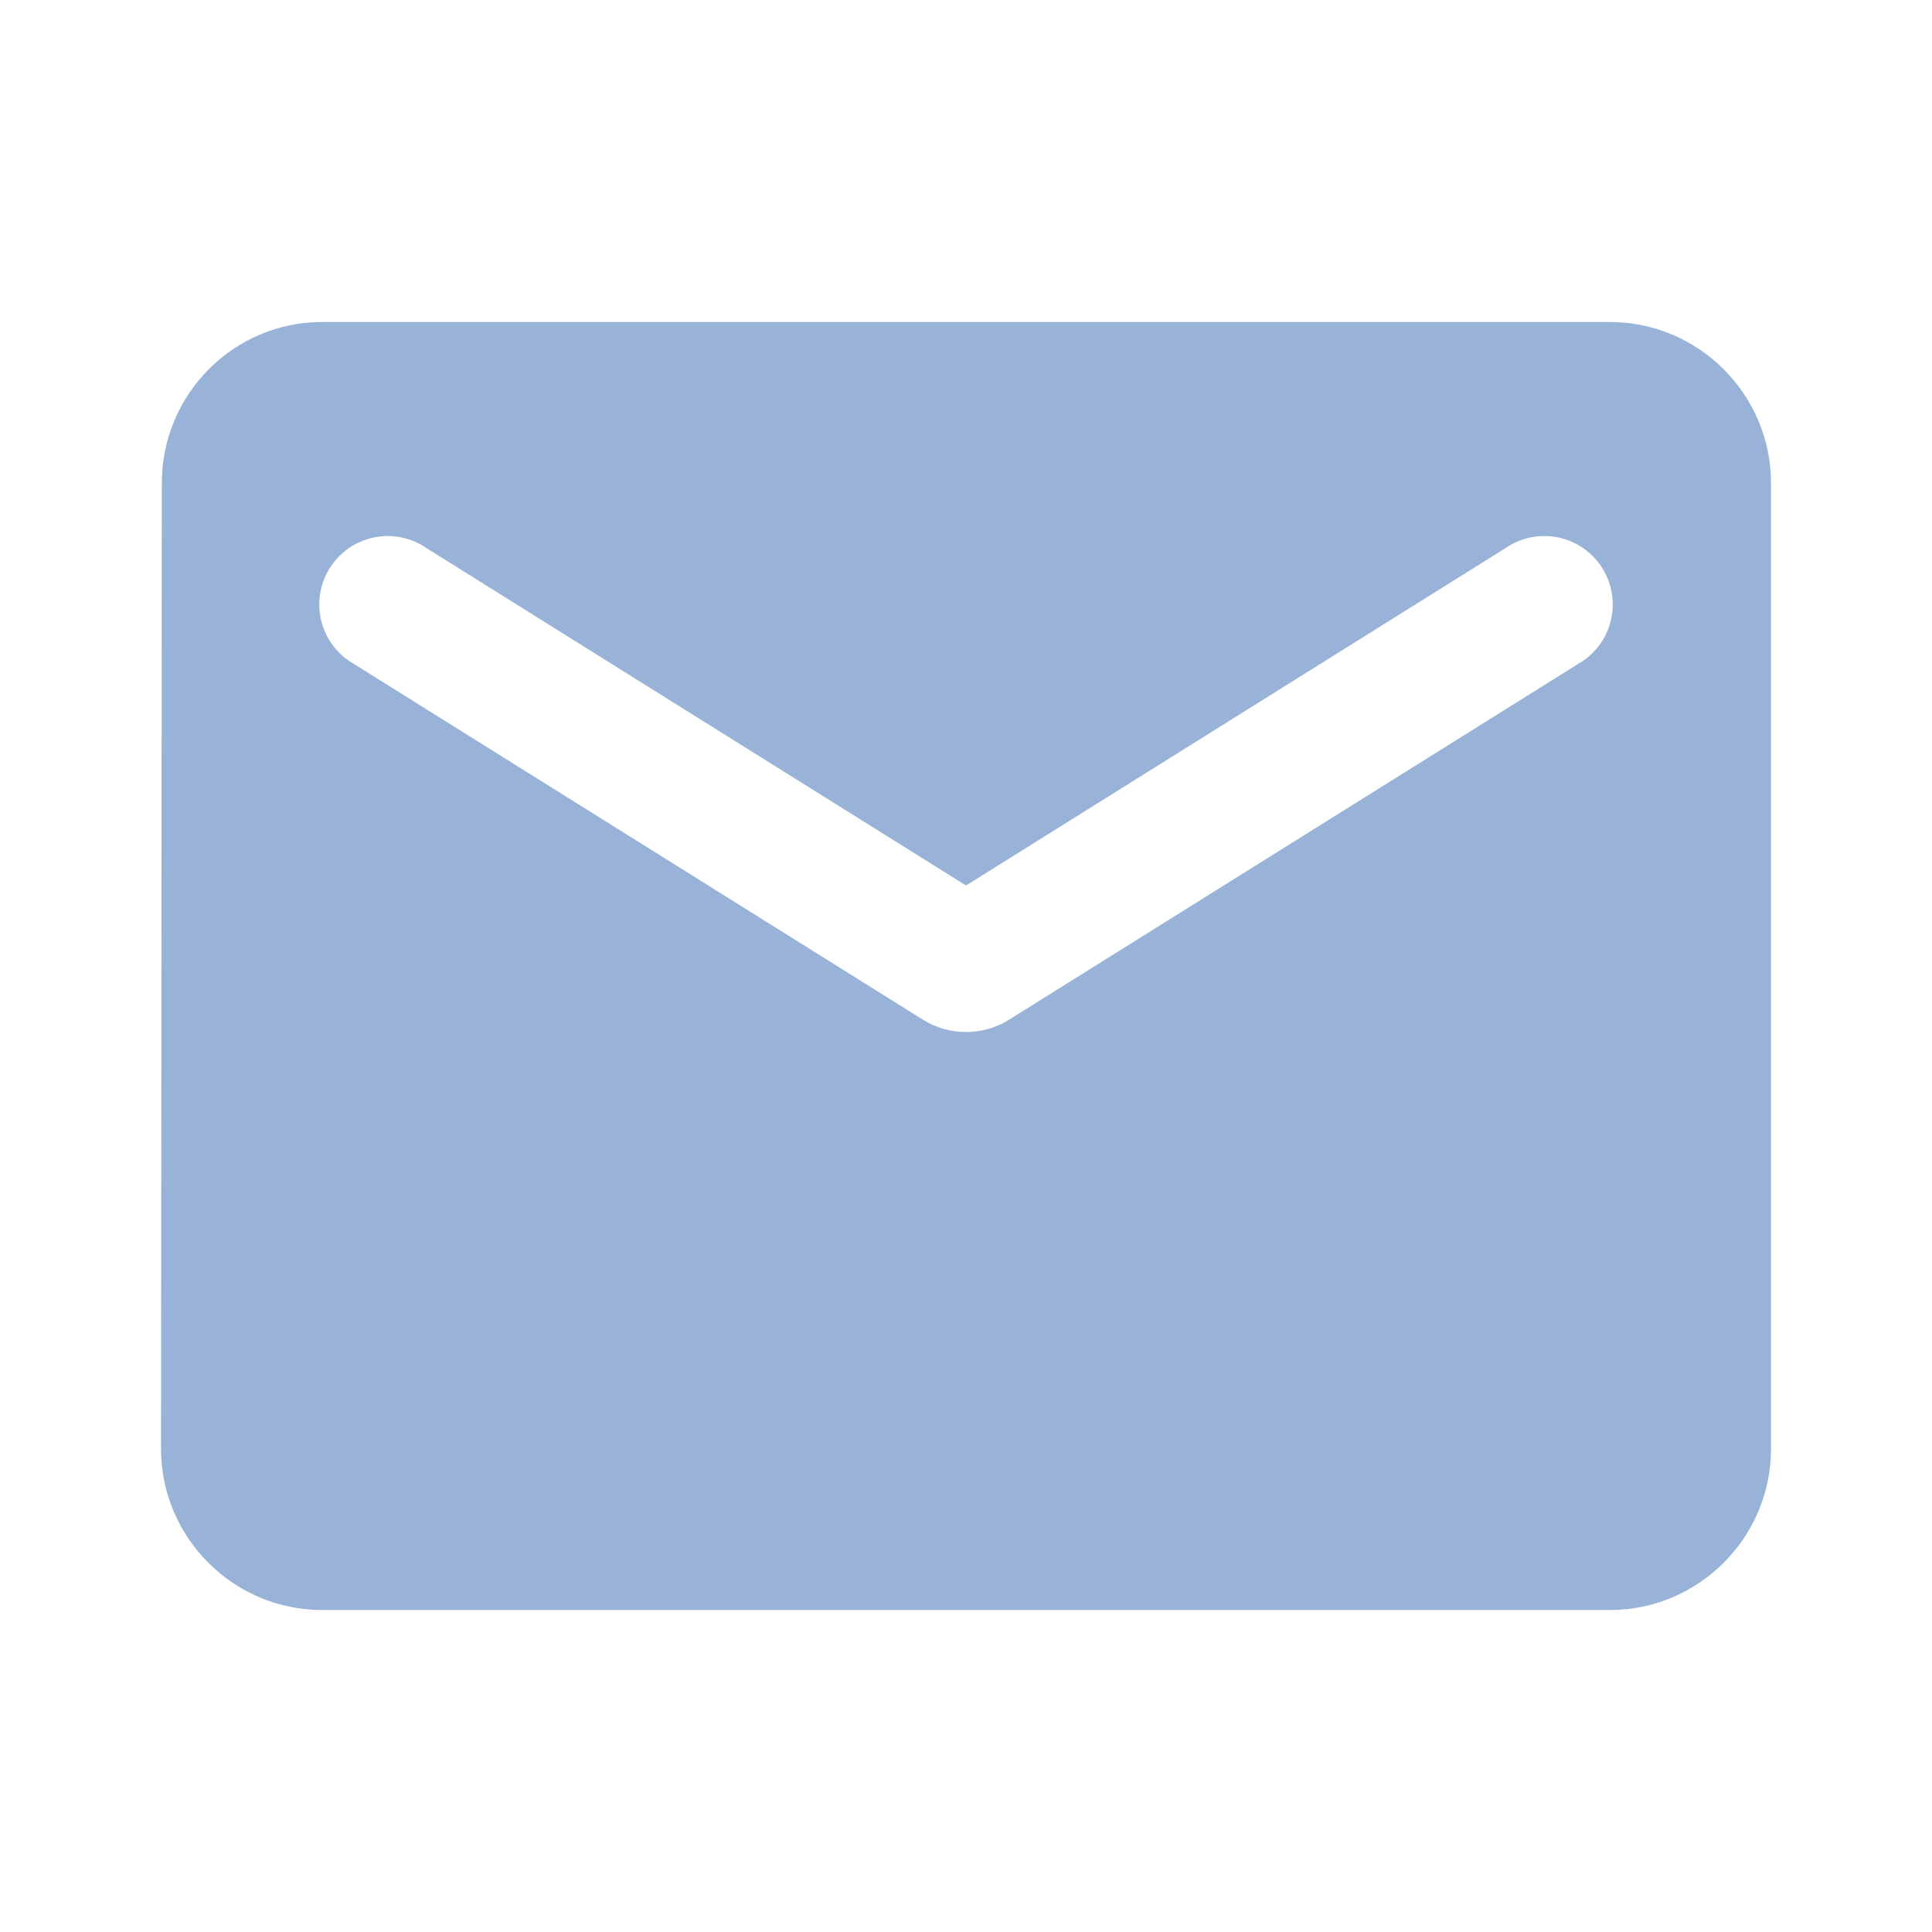 <?xml version="1.0" encoding="UTF-8"?> <svg xmlns="http://www.w3.org/2000/svg" width="100" height="100" viewBox="0 0 100 100" fill="none"><path d="M83.334 16.667H16.667C12.084 16.667 8.376 20.417 8.376 25L8.334 75C8.334 79.584 12.084 83.334 16.667 83.334H83.334C87.917 83.334 91.667 79.584 91.667 75V25C91.667 20.417 87.917 16.667 83.334 16.667ZM81.667 34.375L52.209 52.792C50.876 53.625 49.126 53.625 47.792 52.792L18.334 34.375C17.916 34.141 17.55 33.824 17.259 33.444C16.967 33.064 16.755 32.629 16.636 32.164C16.518 31.7 16.494 31.217 16.568 30.743C16.642 30.27 16.81 29.816 17.064 29.41C17.318 29.004 17.652 28.653 18.045 28.38C18.439 28.106 18.883 27.915 19.353 27.818C19.822 27.722 20.306 27.721 20.776 27.817C21.245 27.913 21.69 28.103 22.084 28.375L50.001 45.834L77.917 28.375C78.311 28.103 78.756 27.913 79.226 27.817C79.695 27.721 80.179 27.722 80.649 27.818C81.118 27.915 81.563 28.106 81.956 28.38C82.349 28.653 82.683 29.004 82.937 29.41C83.191 29.816 83.36 30.27 83.433 30.743C83.507 31.217 83.484 31.7 83.365 32.164C83.246 32.629 83.035 33.064 82.743 33.444C82.451 33.824 82.085 34.141 81.667 34.375Z" fill="#99B3D8"></path></svg> 